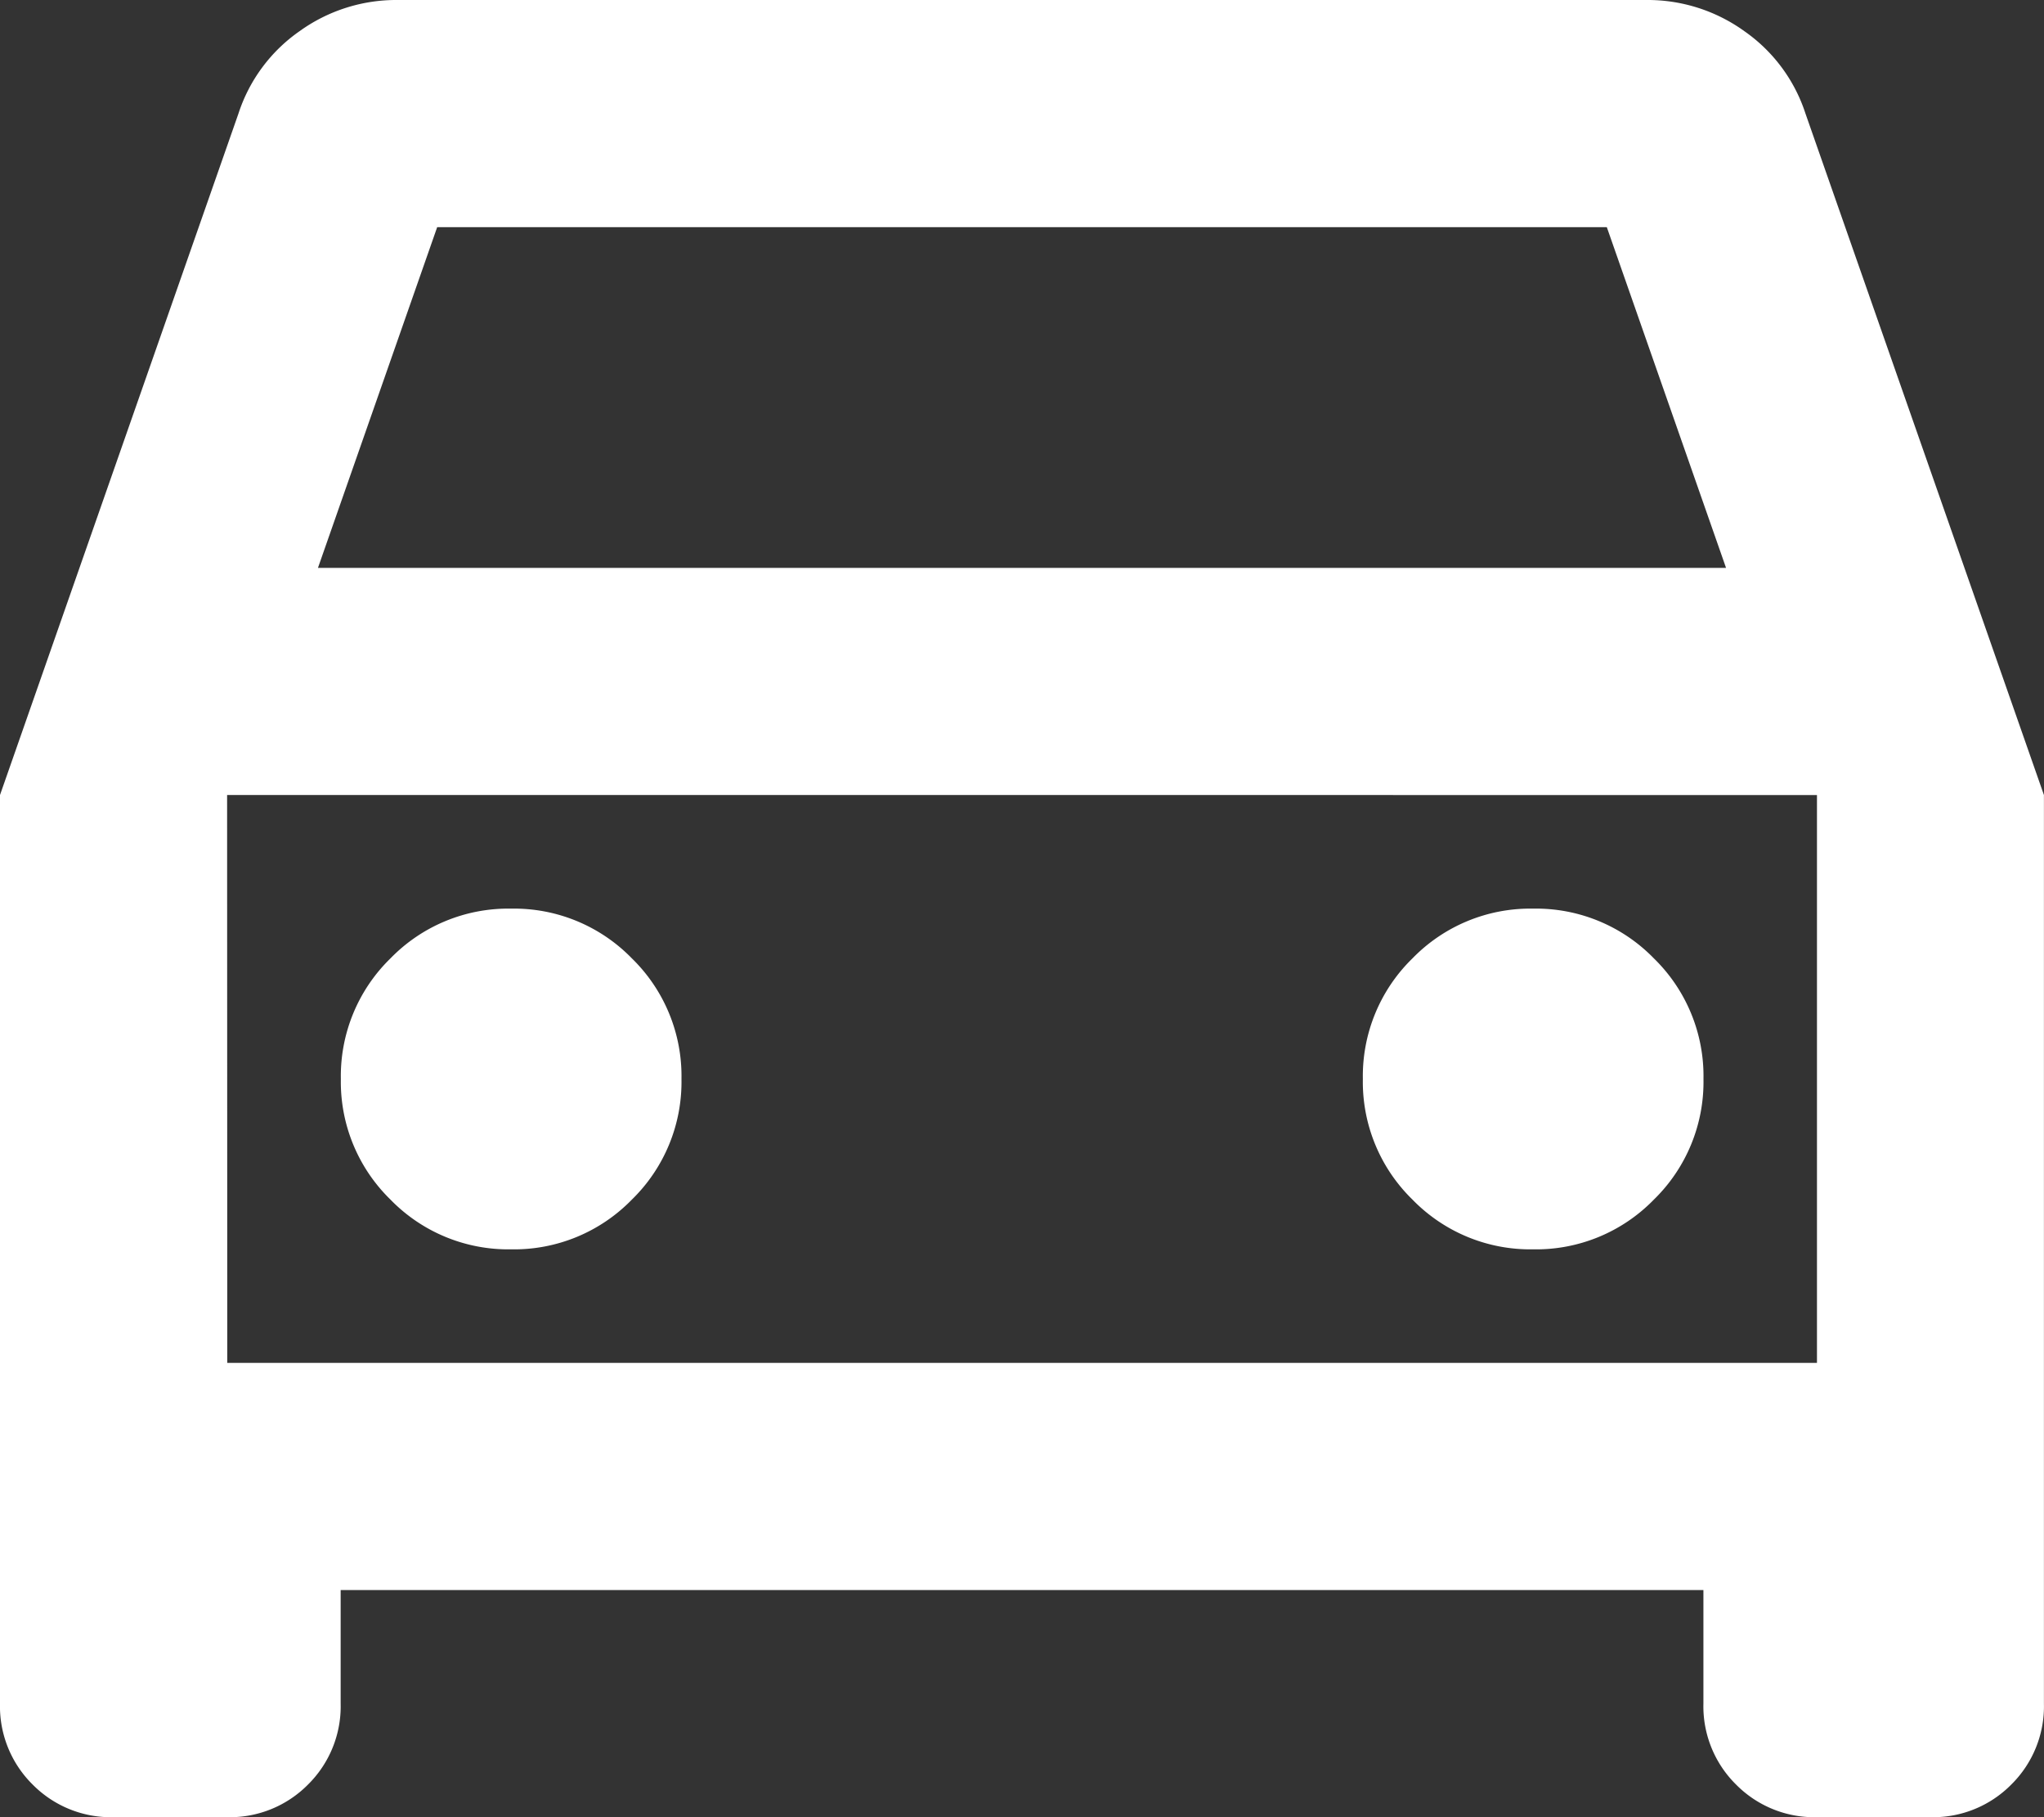 <?xml version="1.0" encoding="UTF-8"?>
<svg xmlns="http://www.w3.org/2000/svg" width="60.86" height="54.098" viewBox="0 0 60.86 54.098">
  <rect x="0" y="0" width="60.86" height="54.098" fill="#333333" stroke="none"/>
  <path d="M130.143-712.664v3.381a3.271,3.271,0,0,1-.972,2.409,3.272,3.272,0,0,1-2.409.972h-3.381a3.272,3.272,0,0,1-2.409-.972,3.271,3.271,0,0,1-.972-2.409v-27.049l7.1-20.287a4.793,4.793,0,0,1,1.817-2.451,4.923,4.923,0,0,1,2.916-.93h37.192a4.923,4.923,0,0,1,2.916.93,4.793,4.793,0,0,1,1.817,2.451l7.1,20.287v27.049a3.271,3.271,0,0,1-.972,2.409,3.272,3.272,0,0,1-2.409.972H174.1a3.272,3.272,0,0,1-2.409-.972,3.271,3.271,0,0,1-.972-2.409v-3.381Zm-.676-30.43h41.926l-3.55-10.143H133.017Zm-2.7,6.762v0Zm8.453,13.525a4.891,4.891,0,0,0,3.592-1.479,4.891,4.891,0,0,0,1.479-3.593,4.891,4.891,0,0,0-1.479-3.592,4.891,4.891,0,0,0-3.592-1.479,4.891,4.891,0,0,0-3.592,1.479,4.891,4.891,0,0,0-1.479,3.592,4.891,4.891,0,0,0,1.479,3.593A4.891,4.891,0,0,0,135.215-722.807Zm30.43,0a4.891,4.891,0,0,0,3.592-1.479,4.891,4.891,0,0,0,1.479-3.593,4.891,4.891,0,0,0-1.479-3.592,4.891,4.891,0,0,0-3.592-1.479,4.891,4.891,0,0,0-3.592,1.479,4.891,4.891,0,0,0-1.479,3.592,4.891,4.891,0,0,0,1.479,3.593A4.891,4.891,0,0,0,165.645-722.807Zm-38.883,3.381H174.1v-16.906H126.762Z" transform="translate(-120 760)" fill="#fff"></path>
</svg>
